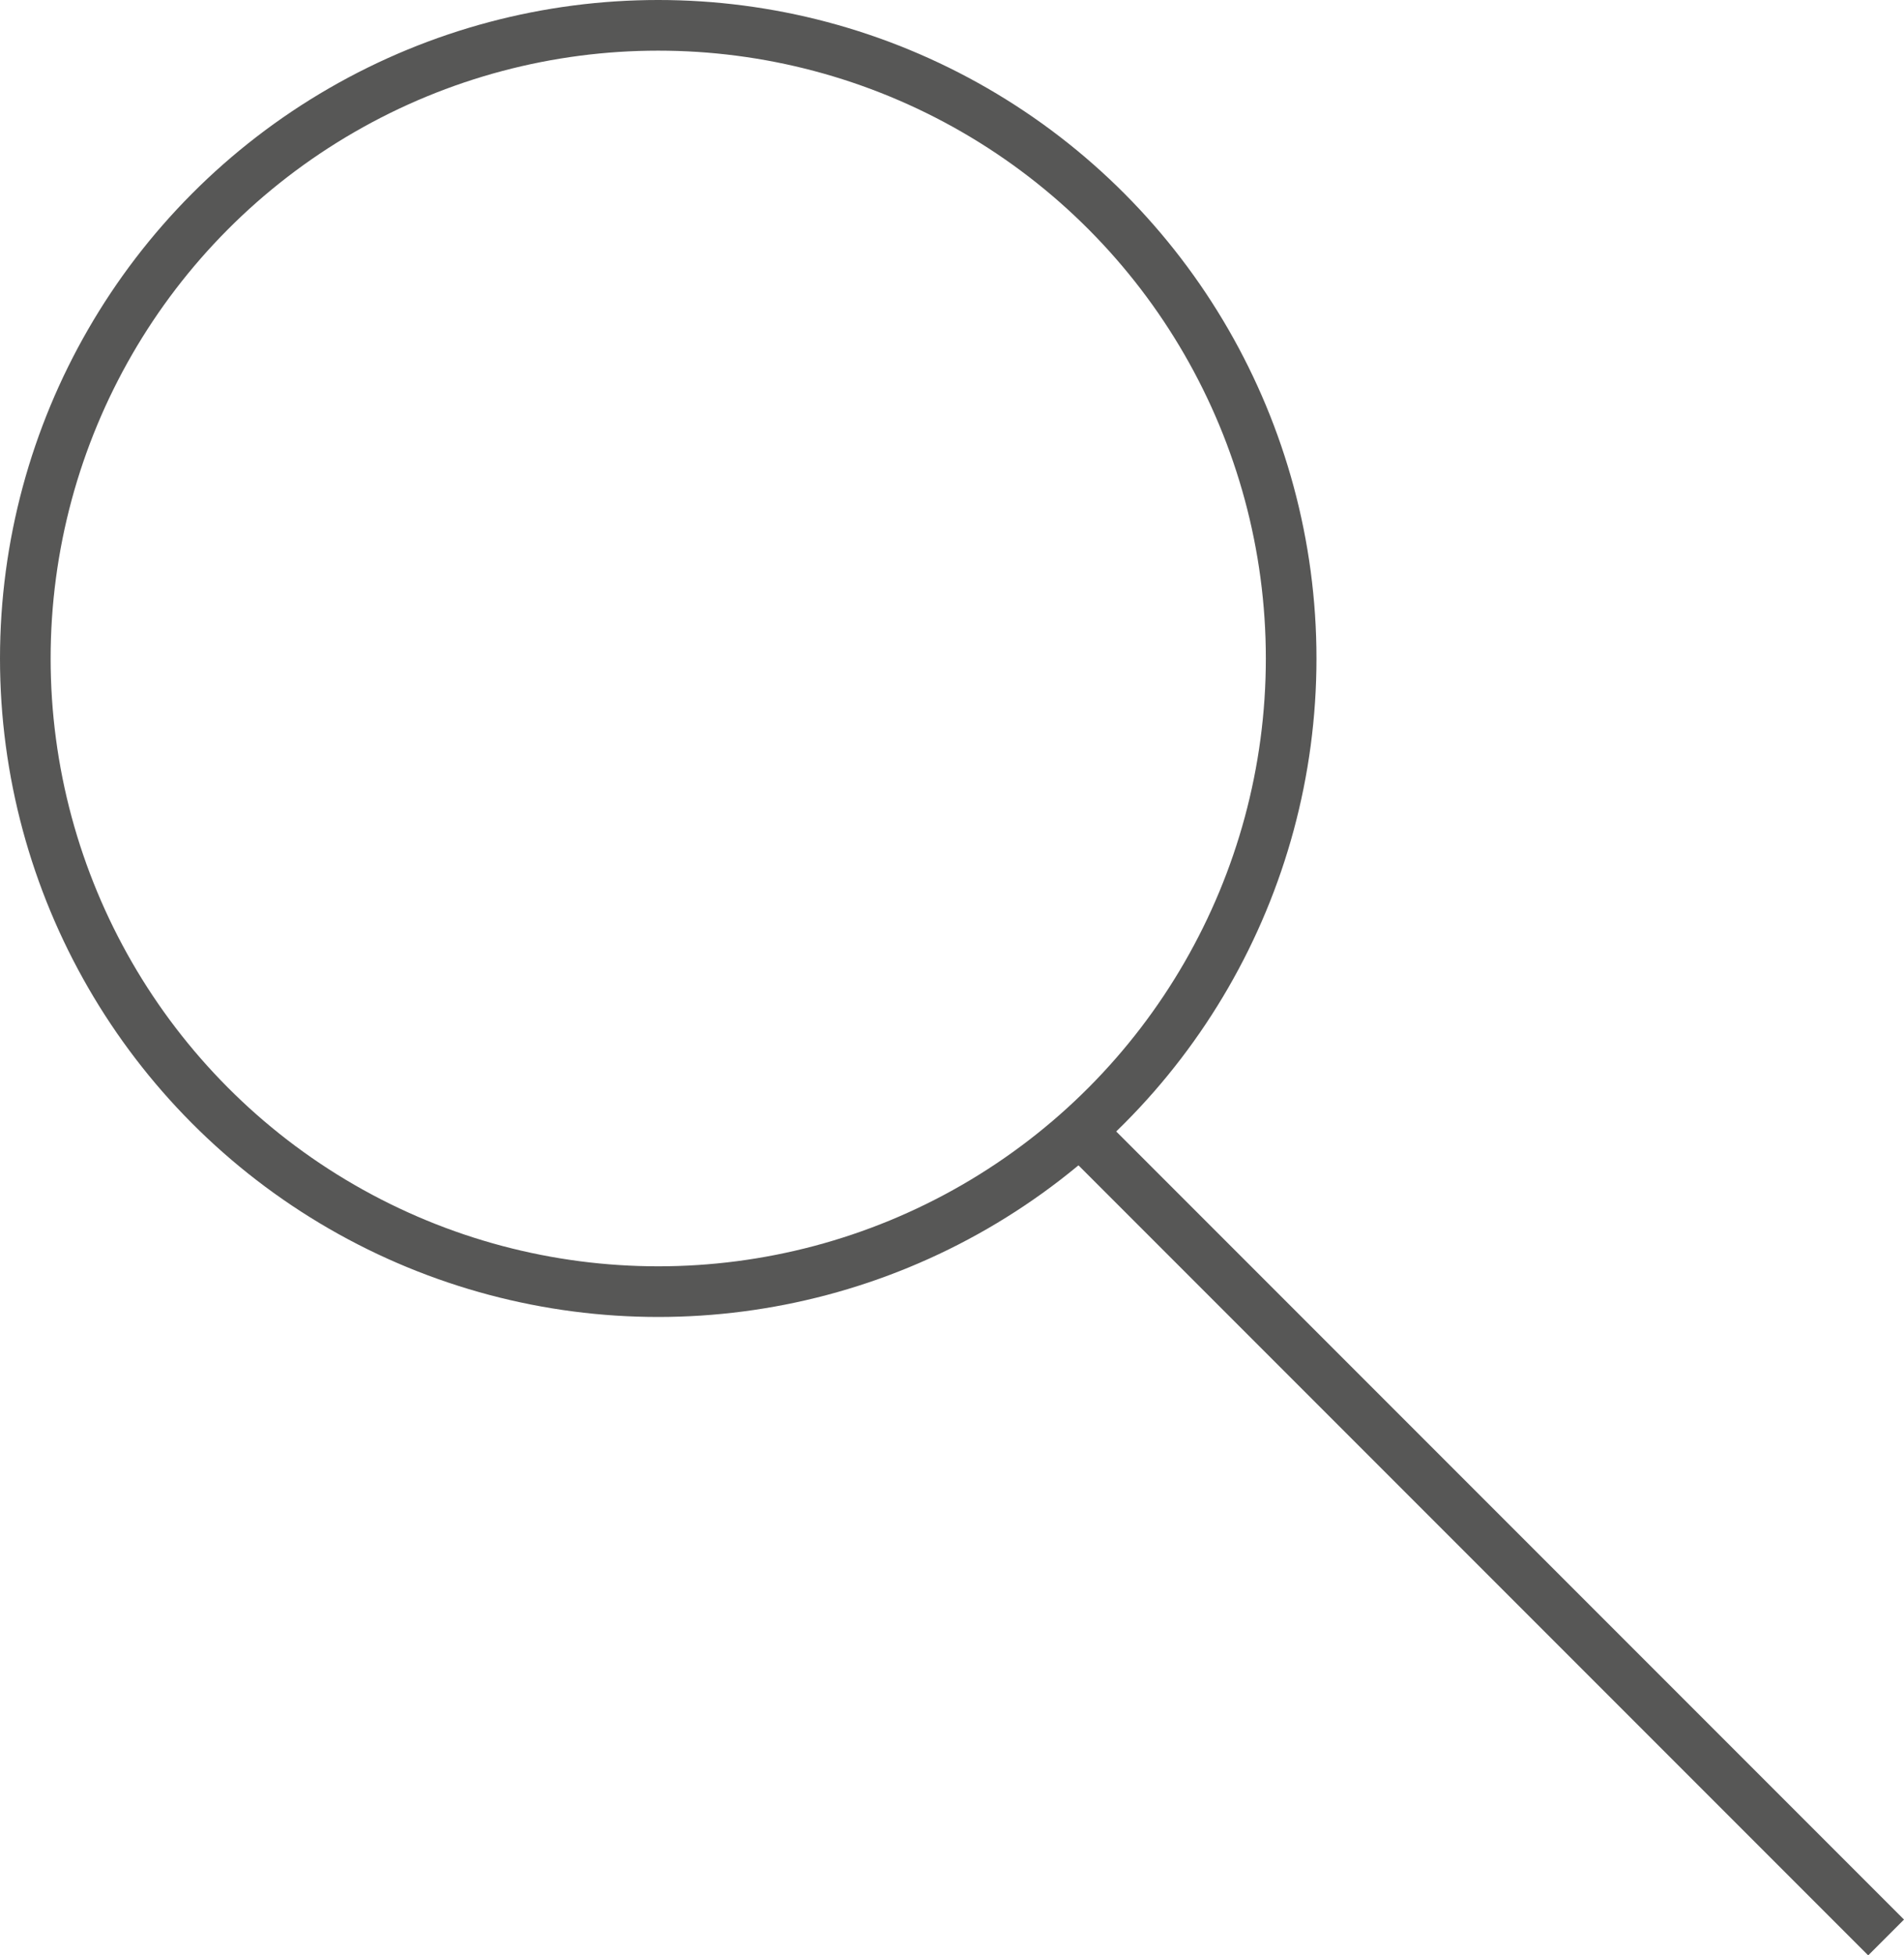 <svg xmlns="http://www.w3.org/2000/svg" viewBox="0 0 75.207 77.207"><g data-name="Gruppe 276" fill="none" stroke="#575756" stroke-width="2"><g data-name="Ellipse 52"><circle cx="26" cy="26" r="26" stroke="none"/><circle cx="26" cy="26" r="25"/></g><path data-name="Linie 150" d="m42.5 44.5 32 32"/></g></svg>